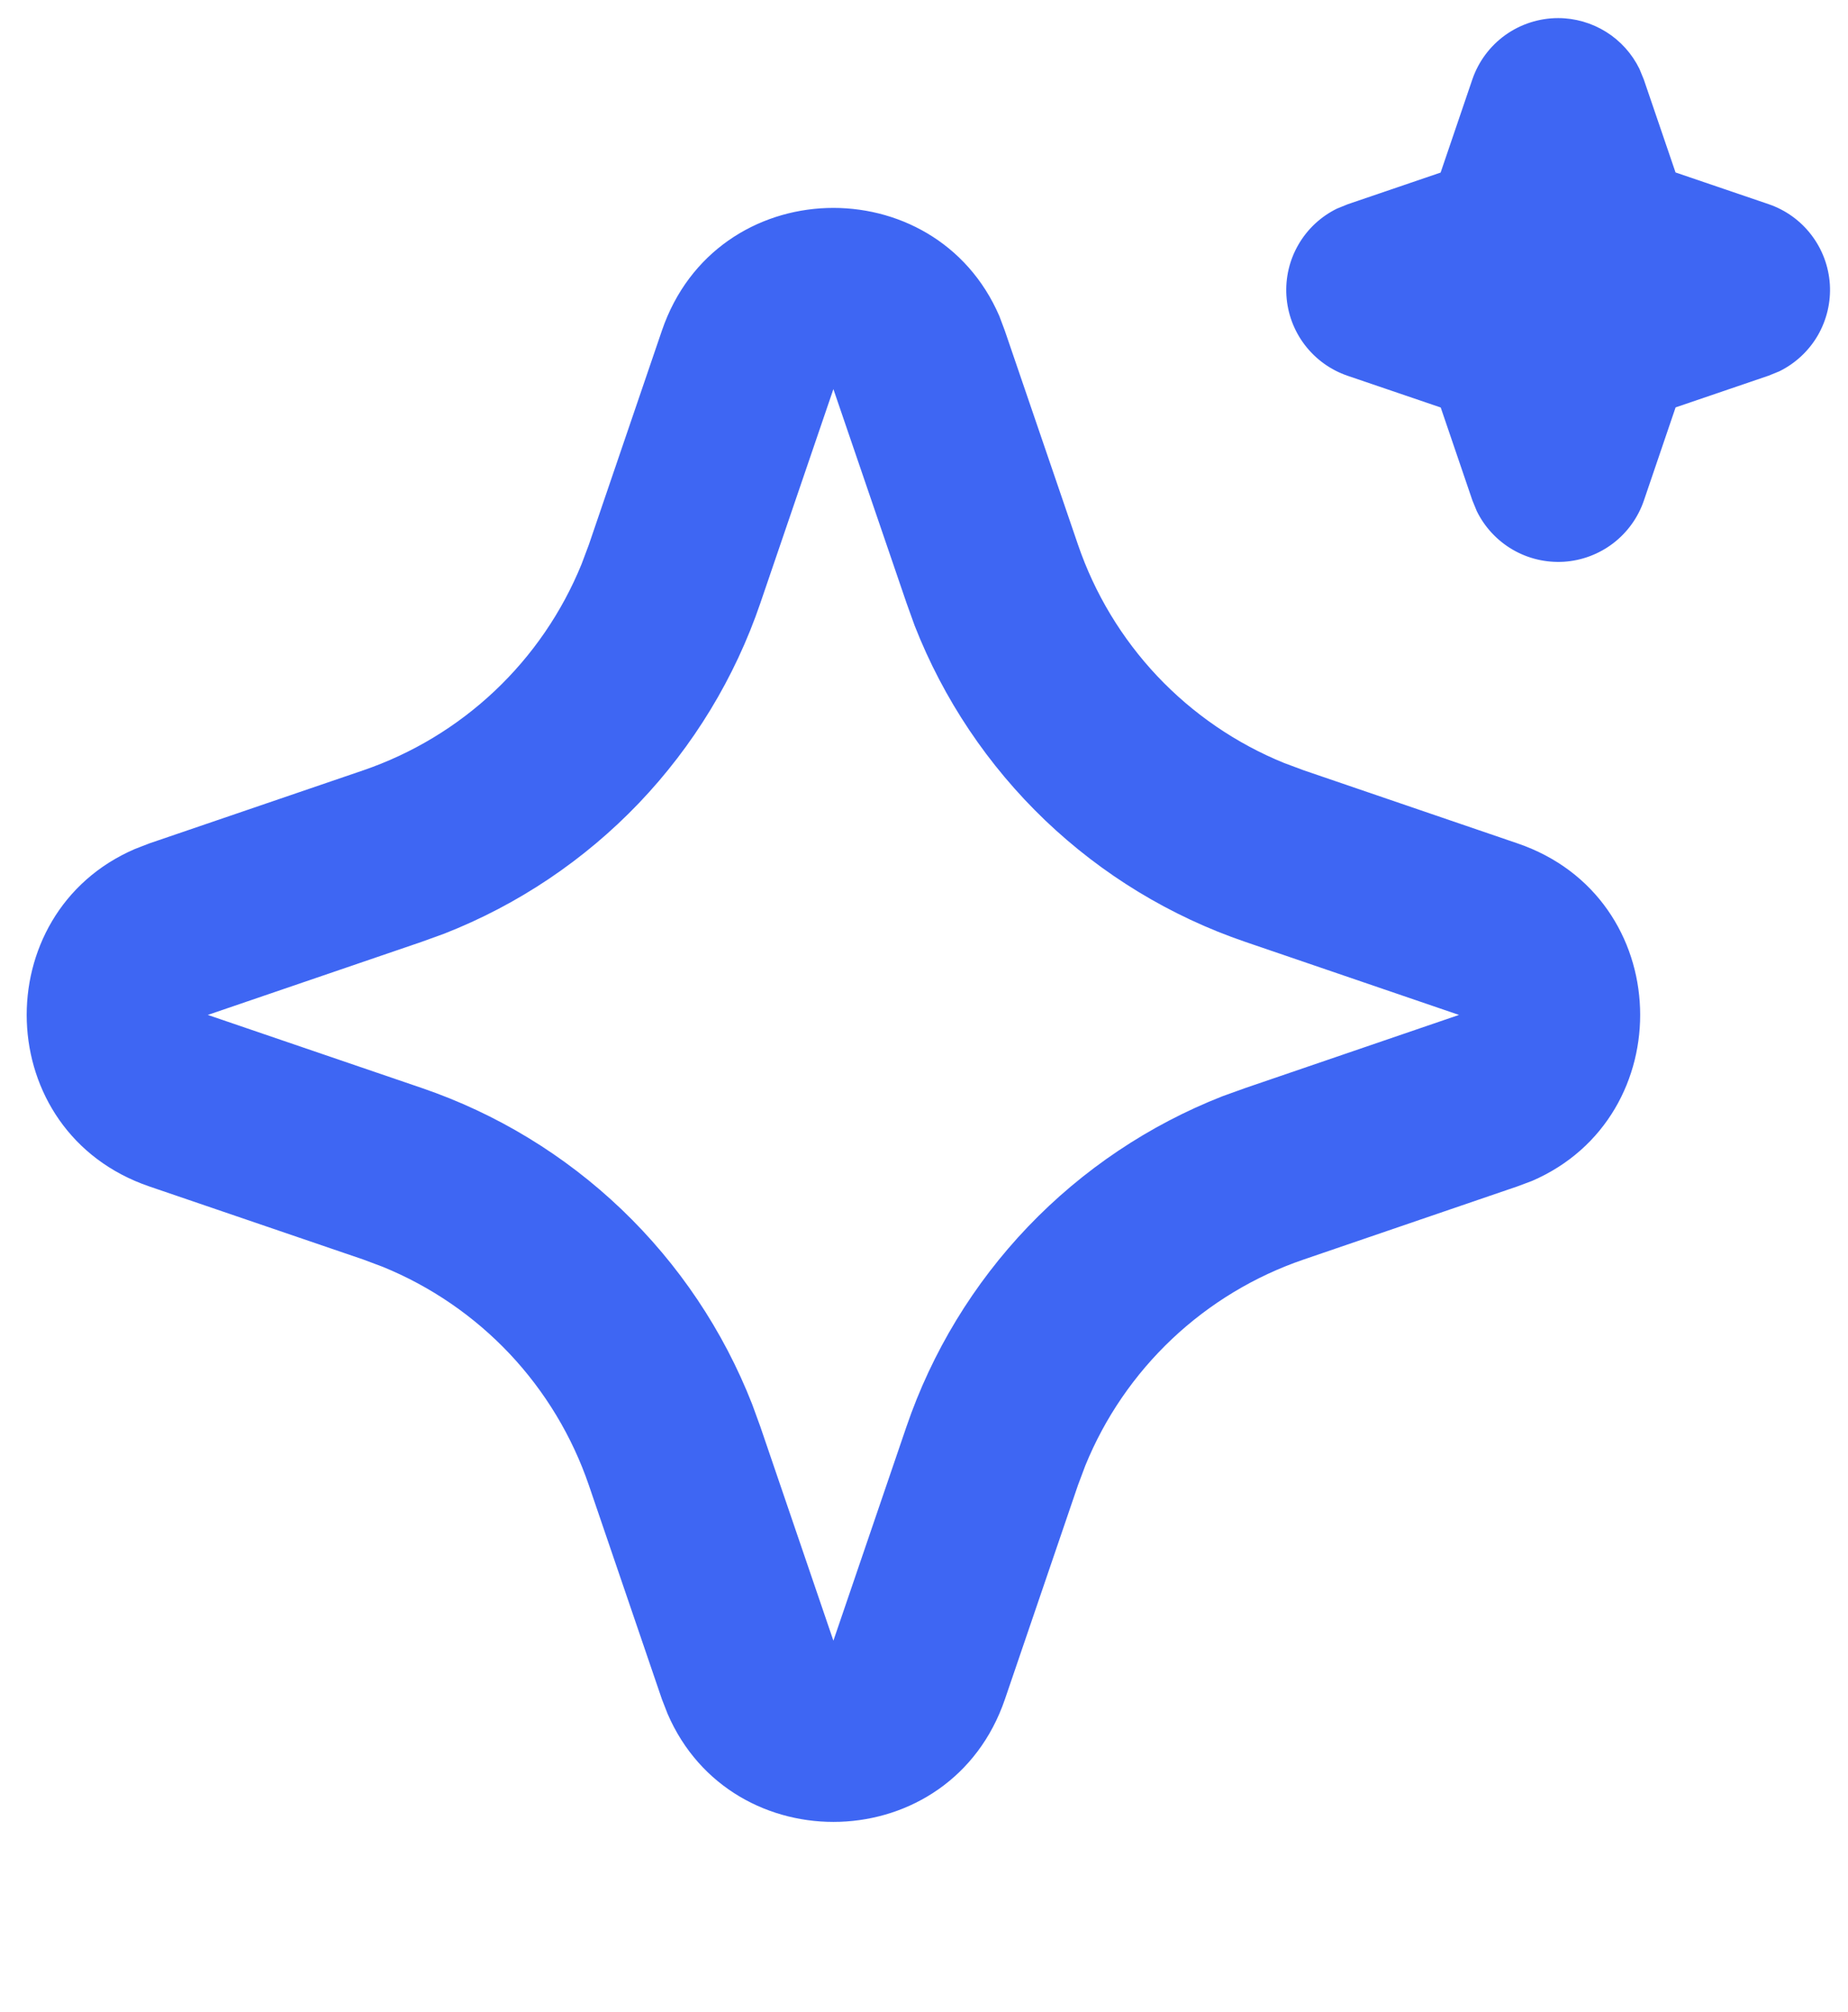 <svg width="34" height="37" viewBox="0 0 34 37" fill="none" xmlns="http://www.w3.org/2000/svg"><path d="M12.178 6.08C13.175 3.163 17.205 3.075 18.387 5.815L18.487 6.082l1.345 3.933C20.14 10.917 20.638 11.742 21.292 12.436 21.947 13.129 22.742 13.674 23.625 14.033L23.987 14.168 27.92 15.512C30.837 16.508 30.925 20.538 28.187 21.72L27.92 21.82l-3.933 1.345C23.084 23.473 22.259 23.971 21.565 24.625 20.872 25.28 20.326 26.075 19.967 26.958L19.832 27.318l-1.343 3.935C17.492 34.17 13.462 34.258 12.282 31.52L12.178 31.253 10.835 27.32C10.527 26.418 10.029 25.592 9.375 24.898 8.72 24.205 7.925 23.66 7.042 23.3L6.682 23.165 2.748 21.822C-.17 20.825-.258 16.795 2.482 15.615L2.748 15.512l3.933-1.343C7.584 13.86 8.409 13.362 9.102 12.708 9.796 12.053 10.34 11.258 10.7 10.375L10.835 10.015 12.178 6.08zm3.155 1.077L13.99 11.09c-.469 1.375-1.233 2.632-2.237 3.683-1.005 1.05-2.226 1.869-3.579 2.399L7.757 17.323 3.823 18.667 7.757 20.01C9.132 20.479 10.389 21.243 11.439 22.247c1.05 1.005 1.869 2.226 2.399 3.579L13.99 26.243l1.343 3.933 1.343-3.933C17.146 24.868 17.91 23.611 18.914 22.561c1.005-1.05 2.226-1.869 3.579-2.399L22.91 20.012l3.933-1.345L22.91 17.323C21.535 16.854 20.278 16.09 19.227 15.086c-1.05-1.005-1.869-2.226-2.399-3.579L16.678 11.09l-1.345-3.933zM28.667.333C28.979.333 29.284.421 29.549.586 29.813.751 30.026.987 30.163 1.267L30.243 1.462 30.827 3.172l1.712.583C32.851 3.861 33.125 4.058 33.325 4.32 33.526 4.582 33.644 4.897 33.666 5.227 33.687 5.556 33.609 5.884 33.444 6.17 33.278 6.455 33.031 6.685 32.735 6.83L32.538 6.91l-1.71.583L30.245 9.205C30.139 9.517 29.942 9.791 29.68 9.992c-.262.2-.578.319-.907.34C28.443 10.352 28.115 10.275 27.83 10.109 27.545 9.943 27.315 9.696 27.17 9.4L27.09 9.205 26.507 7.495 24.795 6.912C24.483 6.806 24.209 6.609 24.008 6.347 23.807 6.085 23.689 5.769 23.668 5.44 23.647 5.111 23.724 4.782 23.89 4.497 24.055 4.212 24.302 3.982 24.598 3.837L24.795 3.757l1.71-.583L27.088 1.462C27.201 1.132 27.413.847 27.696.644 27.979.442 28.319.333 28.667.333z" fill="#3e66f3"/></svg>